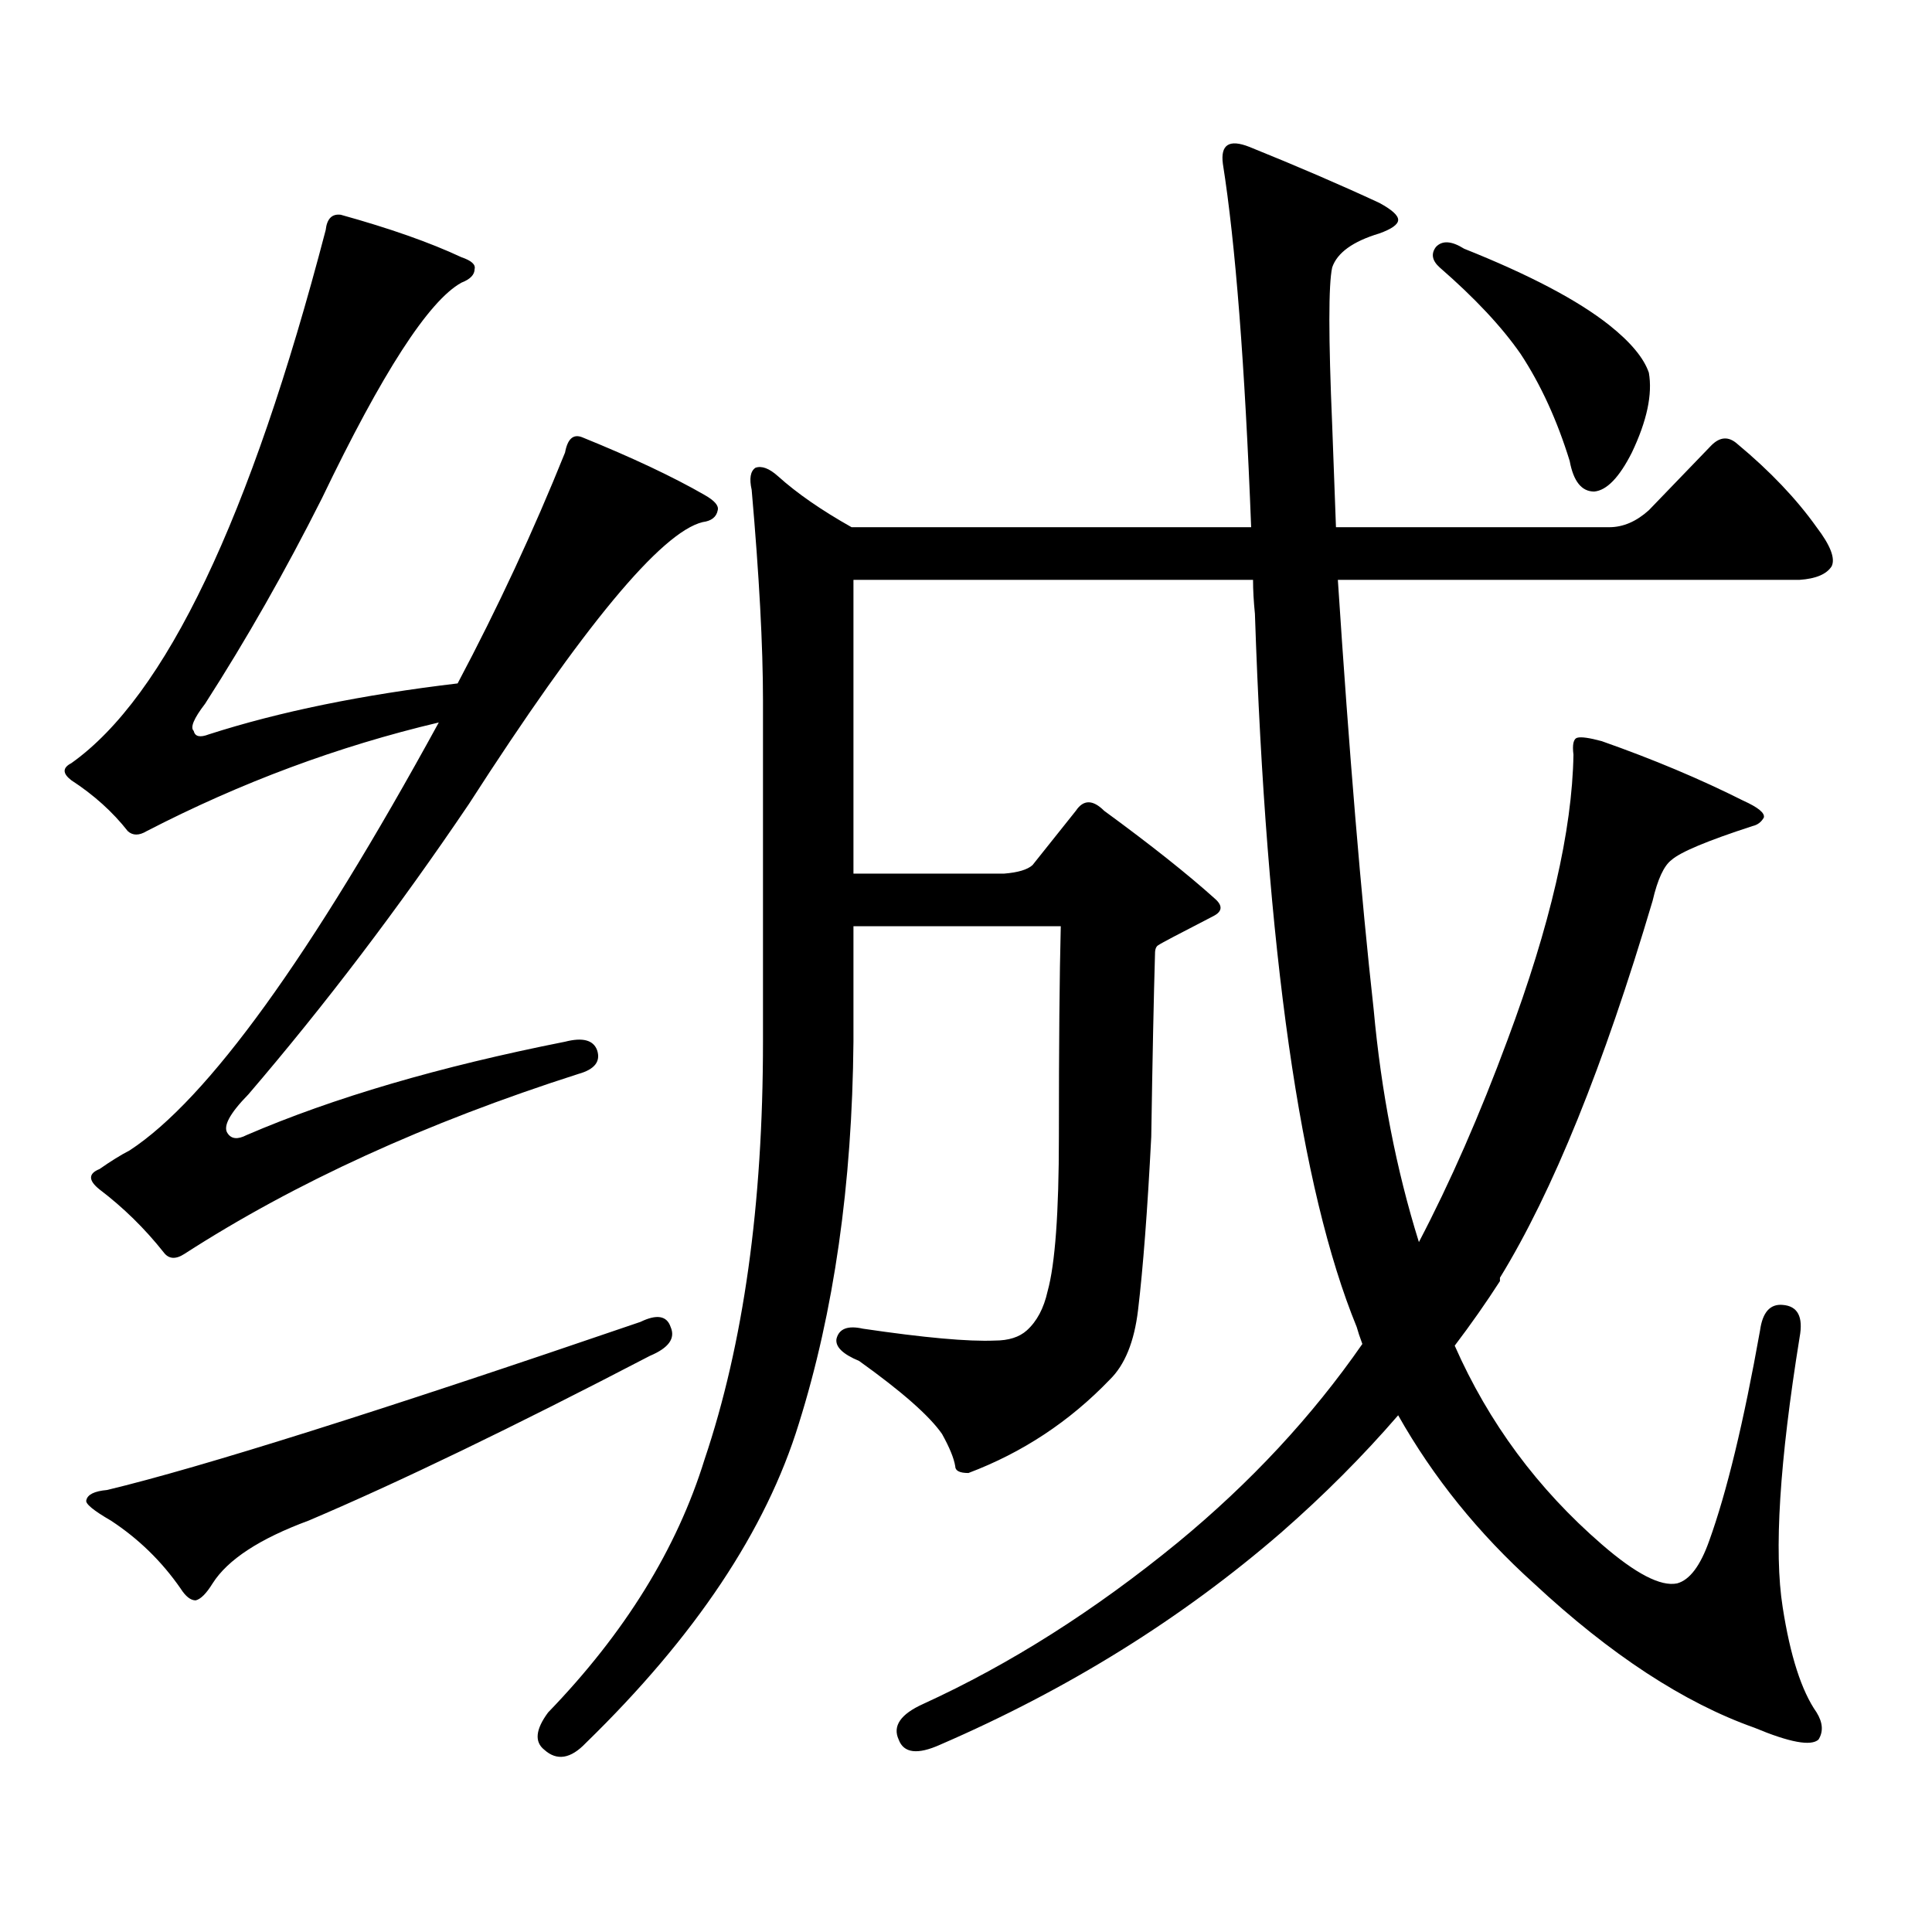 <?xml version="1.0" encoding="utf-8"?>
<!-- Generator: Adobe Illustrator 16.0.0, SVG Export Plug-In . SVG Version: 6.00 Build 0)  -->
<!DOCTYPE svg PUBLIC "-//W3C//DTD SVG 1.1//EN" "http://www.w3.org/Graphics/SVG/1.1/DTD/svg11.dtd">
<svg version="1.1" id="图层_1" xmlns="http://www.w3.org/2000/svg" xmlns:xlink="http://www.w3.org/1999/xlink" x="0px" y="0px"
	 width="1000px" height="1000px" viewBox="0 0 1000 1000" enable-background="new 0 0 1000 1000" xml:space="preserve">
<path d="M127.606,587.527c44.877-19.336,99.83-35.445,164.874-48.34c9.101-2.335,14.634-0.879,16.585,4.395
	c1.951,5.863-1.311,9.97-9.756,12.305c-78.702,25.199-146.673,56.25-203.897,93.164c-4.558,2.938-8.14,2.637-10.731-0.879
	c-9.756-12.305-20.822-23.141-33.17-32.52c-5.854-4.684-5.854-8.199,0-10.547c5.854-4.093,11.052-7.32,15.609-9.668
	c40.319-26.367,93.656-100.195,159.996-221.484c-52.041,12.305-102.437,31.063-151.216,56.25c-3.902,2.348-7.164,2.348-9.756,0
	c-7.805-9.957-17.561-18.746-29.268-26.367c-4.558-3.516-4.558-6.441,0-8.789c48.779-34.566,92.681-126.563,131.704-275.977
	c0.641-5.851,3.247-8.487,7.805-7.91c25.365,7.031,46.173,14.364,62.438,21.973c5.198,1.758,7.47,3.817,6.829,6.152
	c0,2.938-2.286,5.273-6.829,7.031c-16.92,9.379-40.975,46.582-72.193,111.621c-18.871,37.504-39.023,72.949-60.486,106.348
	c-5.854,7.621-7.805,12.305-5.854,14.063c0.641,2.938,3.247,3.516,7.805,1.758c36.417-11.715,79.343-20.504,128.777-26.367
	c20.808-39.249,39.344-79.102,55.608-119.531c1.296-7.031,4.223-9.668,8.78-7.91c26.006,10.547,47.148,20.517,63.413,29.883
	c5.198,2.938,7.47,5.575,6.829,7.91c-0.655,3.516-3.262,5.575-7.805,6.152c-21.463,5.273-61.797,53.915-120.973,145.898
	c-36.432,53.915-74.479,104.013-114.144,150.293c-9.756,9.97-13.338,16.699-10.731,20.215
	C119.802,589.587,123.049,589.875,127.606,587.527z M331.504,684.207c8.445-4.093,13.658-3.214,15.609,2.637
	c2.592,5.863-0.976,10.849-10.731,14.941c-70.897,36.914-129.753,65.341-176.581,85.254c-25.365,9.365-41.95,20.215-49.755,32.52
	c-3.262,5.273-6.188,8.198-8.78,8.789c-2.606,0-5.213-2.061-7.805-6.152c-9.756-14.063-21.798-25.791-36.097-35.156
	c-9.115-5.273-13.338-8.789-12.683-10.547c0.641-2.939,4.223-4.697,10.731-5.273C104.192,759.504,196.218,730.5,331.504,684.207z
	 M648.569,300.125H441.745v152.051h78.047c7.149-0.577,12.027-2.047,14.634-4.395l22.438-28.125c3.902-5.851,8.78-5.851,14.634,0
	c24.055,17.578,43.246,32.821,57.56,45.703c3.902,3.516,3.567,6.454-0.976,8.789c-18.216,9.379-27.651,14.364-28.292,14.941
	c-1.311,0.59-1.951,2.06-1.951,4.395c-0.655,22.274-1.311,53.915-1.951,94.922c-1.951,38.095-4.237,67.978-6.829,89.648
	c-1.951,16.41-6.829,28.427-14.634,36.035c-20.822,21.684-45.212,37.793-73.169,48.34c-4.558,0-6.829-1.168-6.829-3.516
	c-0.655-4.093-2.927-9.668-6.829-16.699c-6.509-9.366-20.822-21.973-42.926-37.793c-8.46-3.516-12.362-7.32-11.707-11.426
	c1.296-5.273,5.854-7.031,13.658-5.273c31.859,4.696,54.633,6.742,68.291,6.152c7.149,0,12.683-1.758,16.585-5.273
	c5.198-4.684,8.78-11.426,10.731-20.215c3.902-14.063,5.854-40.719,5.854-79.98c0-47.461,0.32-83.785,0.976-108.984H441.745v59.766
	c-0.655,73.828-10.091,139.746-28.292,197.754c-16.92,55.068-53.657,110.151-110.241,165.234
	c-7.805,8.198-14.969,9.365-21.463,3.516c-5.213-4.106-4.558-10.547,1.951-19.336c39.664-41.021,66.66-84.678,80.974-130.957
	c20.152-59.766,30.243-131.836,30.243-216.211v-176.66c0-28.125-1.951-64.449-5.854-108.984c-1.311-5.851-0.655-9.668,1.951-11.426
	c3.247-1.168,7.149,0.302,11.707,4.395c9.756,8.789,22.438,17.578,38.048,26.367h206.824c-3.262-84.375-8.14-147.066-14.634-188.086
	c-1.311-9.957,3.247-12.882,13.658-8.789c24.71,9.97,47.148,19.638,67.315,29.004c6.494,3.516,9.756,6.454,9.756,8.789
	c0,2.348-3.262,4.696-9.756,7.031c-13.658,4.105-21.798,9.97-24.39,17.578c-1.951,8.789-1.951,36.035,0,81.738l1.951,52.734h141.46
	c7.149,0,13.979-2.926,20.487-8.789l32.194-33.398c4.543-4.684,9.101-4.972,13.658-0.879c16.905,14.063,30.563,28.427,40.975,43.066
	c7.149,9.379,9.756,16.122,7.805,20.215c-2.606,4.105-8.14,6.454-16.585,7.031H692.471c5.854,89.648,12.027,163.778,18.536,222.363
	c3.902,42.777,11.707,82.919,23.414,120.41c16.25-31.051,31.539-65.918,45.853-104.59c22.104-59.176,33.49-108.395,34.146-147.656
	c-0.655-5.273,0-8.199,1.951-8.789c1.951-0.577,6.174,0,12.683,1.758c26.661,9.379,51.051,19.638,73.169,30.762
	c7.805,3.516,11.372,6.454,10.731,8.789c-1.311,2.348-3.262,3.817-5.854,4.395c-23.414,7.621-37.407,13.485-41.95,17.578
	c-3.902,2.938-7.164,9.97-9.756,21.094c-25.365,85.556-51.706,150.595-79.022,195.117v1.758
	c-7.164,11.137-14.969,22.274-23.414,33.398c17.561,39.853,42.926,74.116,76.096,102.832c17.561,15.229,30.563,21.973,39.023,20.215
	c6.494-1.758,12.027-9.092,16.585-21.973c9.101-25.2,17.881-61.523,26.341-108.984c1.296-9.366,5.198-13.761,11.707-13.184
	c7.805,0.59,10.731,6.152,8.78,16.699c-10.411,64.462-13.338,111.03-8.78,139.746c3.902,25.186,9.756,43.354,17.561,54.492
	c3.247,5.273,3.567,9.956,0.976,14.063c-3.902,3.516-14.969,1.455-33.17-6.152c-36.432-12.896-74.479-37.793-114.144-74.707
	c-28.627-25.791-52.041-54.781-70.242-87.012c-18.216,21.094-38.383,41.309-60.486,60.645
	c-51.386,44.521-110.241,81.147-176.581,109.863c-11.707,5.273-18.871,4.395-21.463-2.637c-3.262-7.031,0.976-13.184,12.683-18.457
	c44.877-20.518,88.778-48.34,131.704-83.496c37.713-31.051,69.587-65.328,95.607-102.832c-1.311-3.516-2.286-6.441-2.927-8.789
	c-29.268-71.48-46.828-194.527-52.682-369.141C648.89,311.262,648.569,305.398,648.569,300.125z M743.201,127.859
	c3.247-3.516,8.125-3.214,14.634,0.879c33.811,13.485,58.855,26.669,75.12,39.551c11.052,8.789,17.881,17.001,20.487,24.609
	c1.951,11.137-0.976,24.911-8.78,41.309c-6.509,12.895-13.018,19.638-19.512,20.215c-6.509,0-10.731-5.273-12.683-15.82
	c-6.509-21.094-14.969-39.551-25.365-55.371c-9.756-14.063-23.749-29.004-41.95-44.824
	C741.25,134.891,740.595,131.375,743.201,127.859z"/>
</svg>
